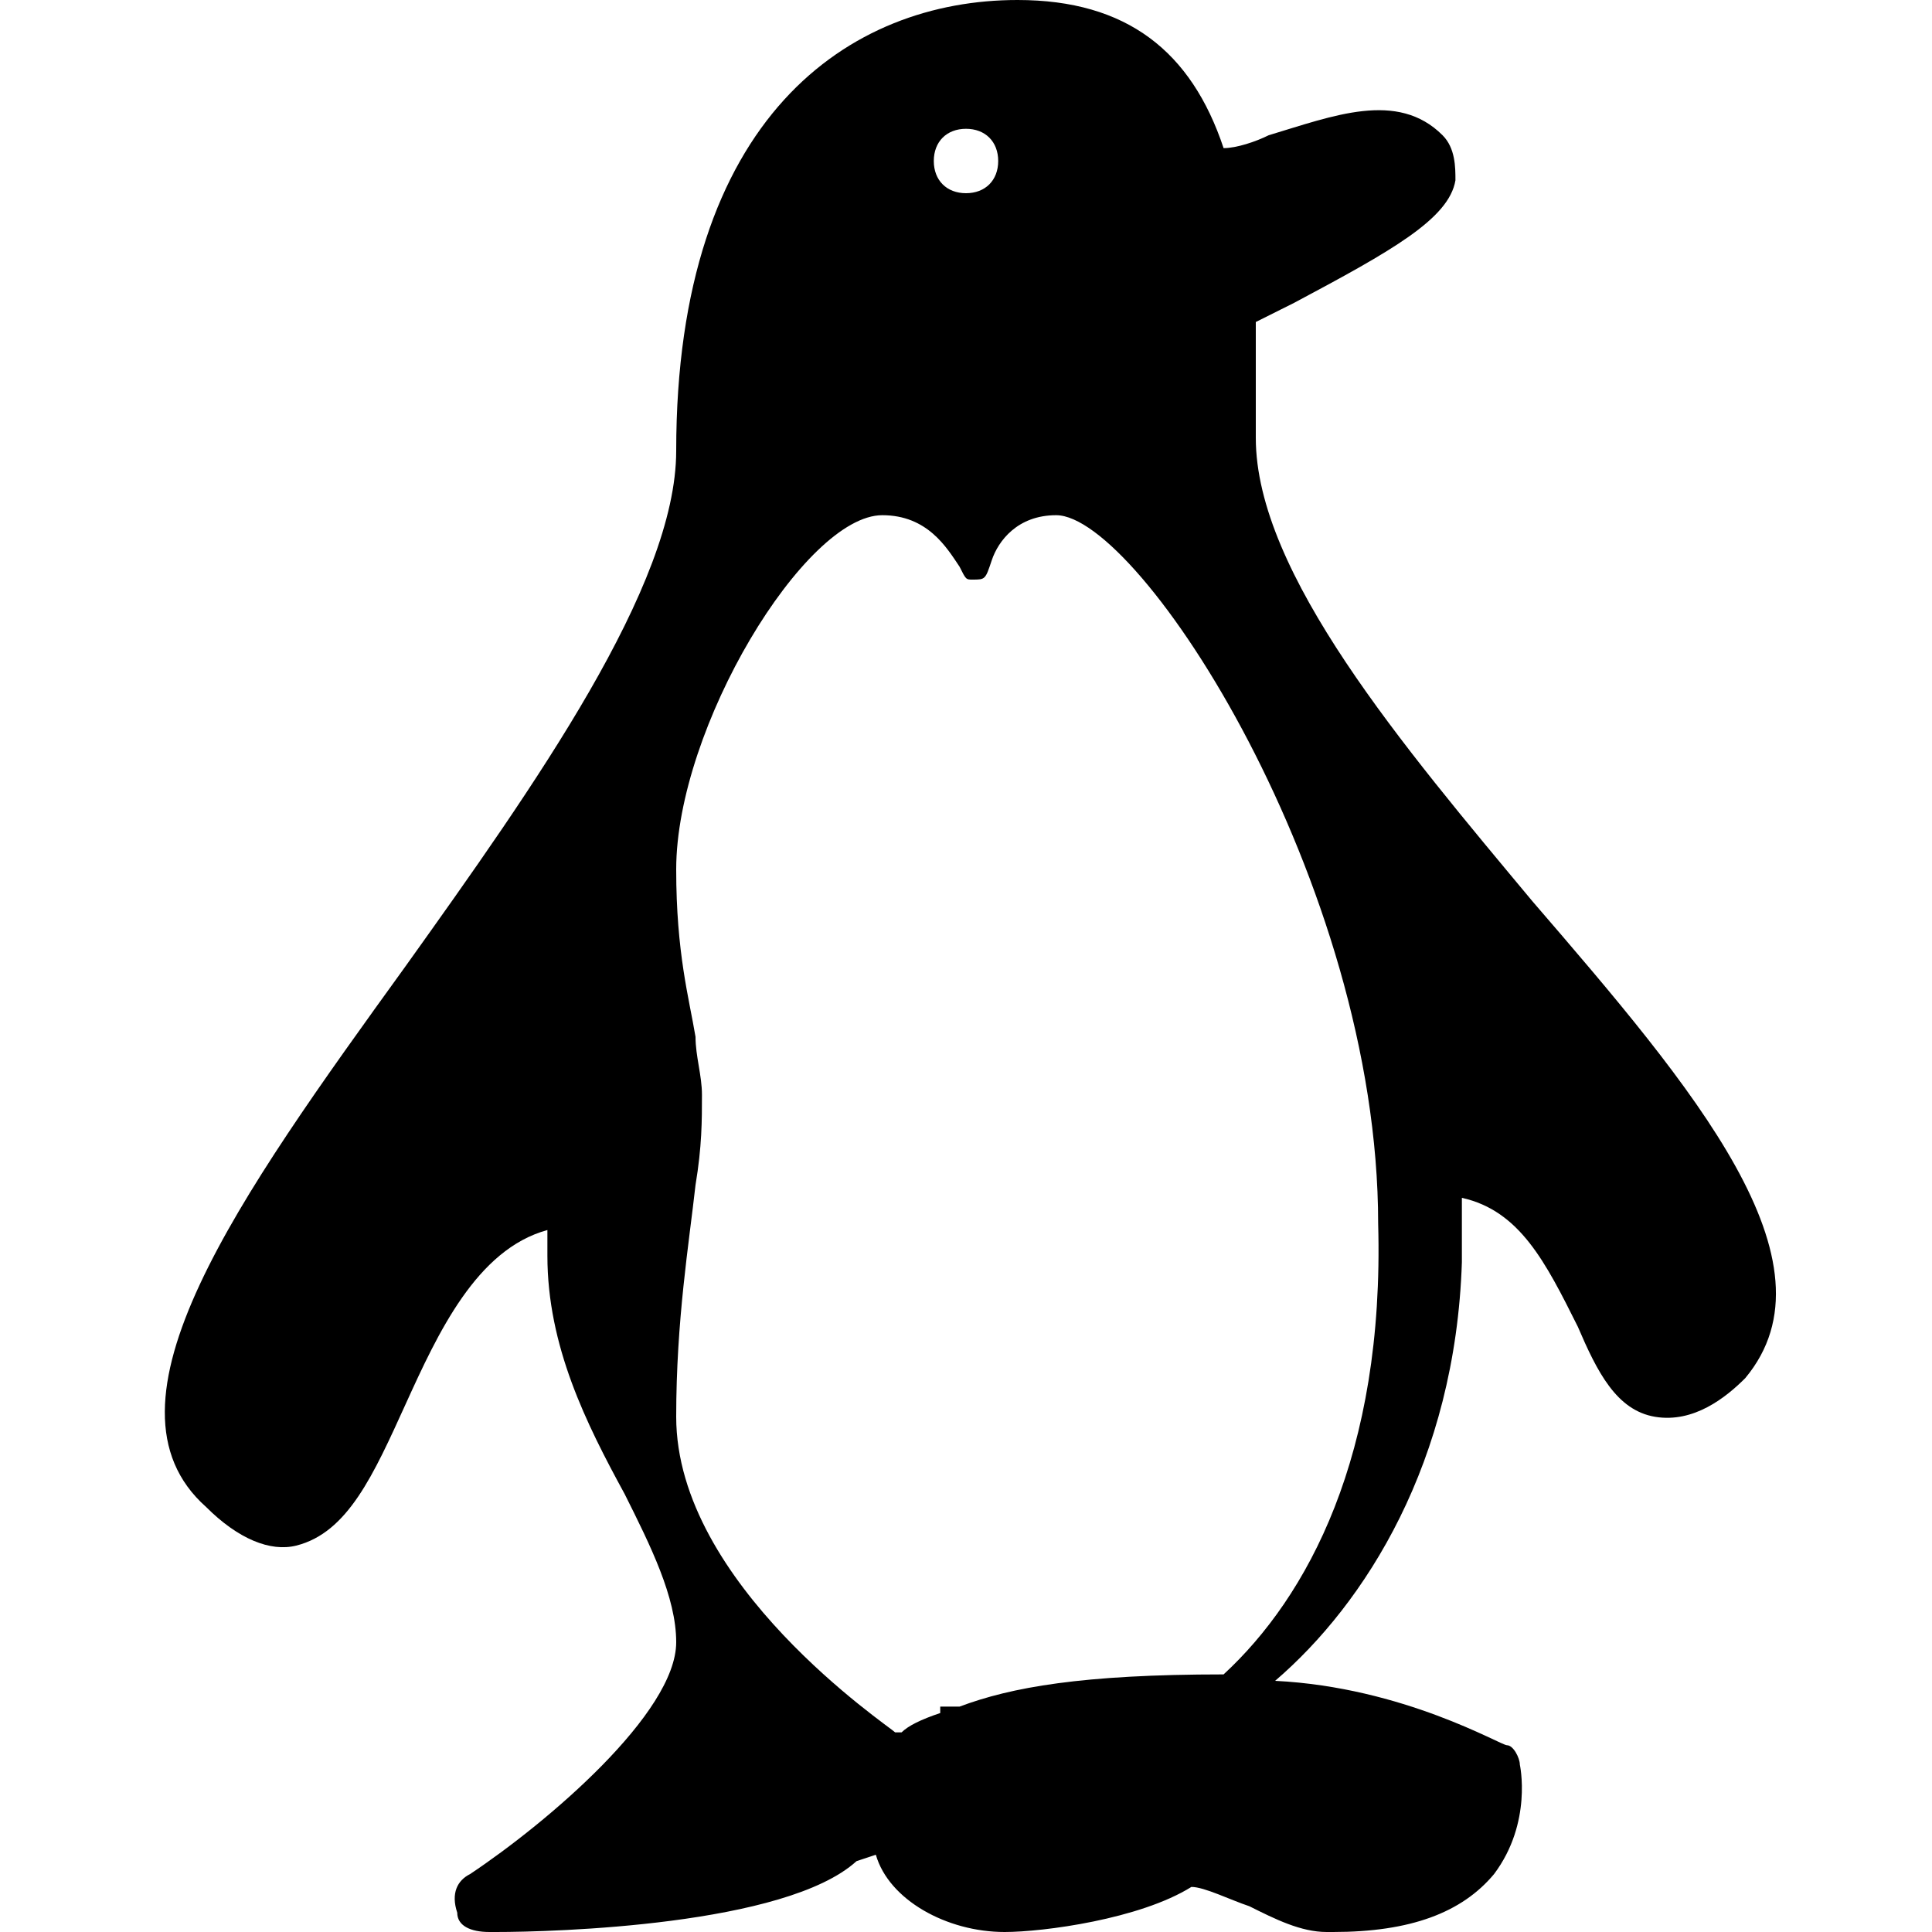 <?xml version="1.0" encoding="utf-8"?>
<!-- Generator: Adobe Illustrator 19.0.0, SVG Export Plug-In . SVG Version: 6.00 Build 0)  -->
<svg version="1.1" id="Layer_1" xmlns="http://www.w3.org/2000/svg" xmlns:xlink="http://www.w3.org/1999/xlink" x="0px" y="0px"
	 viewBox="0 0 30 30" style="enable-background:new 0 0 30 30;" xml:space="preserve">
<path d="M23.8,14c-2-2.4-4.3-5.1-4.3-7.2c0-0.3,0-0.6,0-0.8c0-0.3,0-0.6,0-1c0.2-0.1,0.4-0.2,0.6-0.3c1.5-0.8,2.4-1.3,2.5-1.9
	c0-0.2,0-0.5-0.2-0.7c-0.7-0.7-1.7-0.3-2.7,0c-0.2,0.1-0.5,0.2-0.7,0.2C18.5,0.8,17.5,0,15.8,0c-2.6,0-5.3,1.8-5.3,7
	c0,2.1-2.2,5.2-4.2,8c-2.6,3.6-4.9,6.8-3.1,8.4c0.5,0.5,1,0.7,1.4,0.6c0.8-0.2,1.2-1.1,1.7-2.2c0.5-1.1,1.1-2.4,2.2-2.7v0.4
	c0,1.4,0.6,2.6,1.2,3.7c0.4,0.8,0.8,1.6,0.8,2.3c0,1.1-2,2.8-3.2,3.6c-0.2,0.1-0.3,0.3-0.2,0.6C7.1,29.9,7.3,30,7.6,30
	c0,0,0.1,0,0.1,0c0.9,0,4.5-0.1,5.6-1.1l0.3-0.1c0.2,0.7,1.1,1.2,2,1.2c0.6,0,2.1-0.2,2.9-0.7c0.2,0,0.6,0.2,0.9,0.3
	c0.4,0.2,0.8,0.4,1.2,0.4c0,0,0.1,0,0.1,0c1.2,0,2-0.3,2.5-0.9c0.6-0.8,0.4-1.7,0.4-1.7c0-0.1-0.1-0.3-0.2-0.3c-0.1,0-1.6-0.9-3.6-1
	c1.4-1.2,2.8-3.4,2.9-6.5c0-0.3,0-0.7,0-1c0.9,0.2,1.3,1,1.8,2c0.3,0.7,0.6,1.3,1.2,1.4c0.6,0.1,1.1-0.3,1.4-0.6
	C28.6,19.6,26.3,16.9,23.8,14z M15,2c0.3,0,0.5,0.2,0.5,0.5S15.3,3,15,3s-0.5-0.2-0.5-0.5S14.7,2,15,2z M20.6,29.5L20.6,29.5
	L20.6,29.5L20.6,29.5z M19,26L19,26c-2.2,0-3.3,0.2-4.1,0.5h-0.3c0,0,0,0.1,0,0.1c-0.3,0.1-0.5,0.2-0.6,0.3c0,0-0.1,0-0.1,0
	c-0.1-0.1-3.4-2.3-3.4-4.9c0-1.5,0.2-2.7,0.3-3.6c0.1-0.6,0.1-1,0.1-1.4c0-0.3-0.1-0.6-0.1-0.9c-0.1-0.6-0.3-1.3-0.3-2.6
	c0-2.2,2-5.5,3.2-5.5c0.7,0,1,0.5,1.2,0.8C15,9,15,9,15.1,9c0.2,0,0.2,0,0.3-0.3c0.1-0.3,0.4-0.7,1-0.7c1.3,0,5,5.7,5,11
	C21.5,22.6,20.3,24.8,19,26z"/>
</svg>
